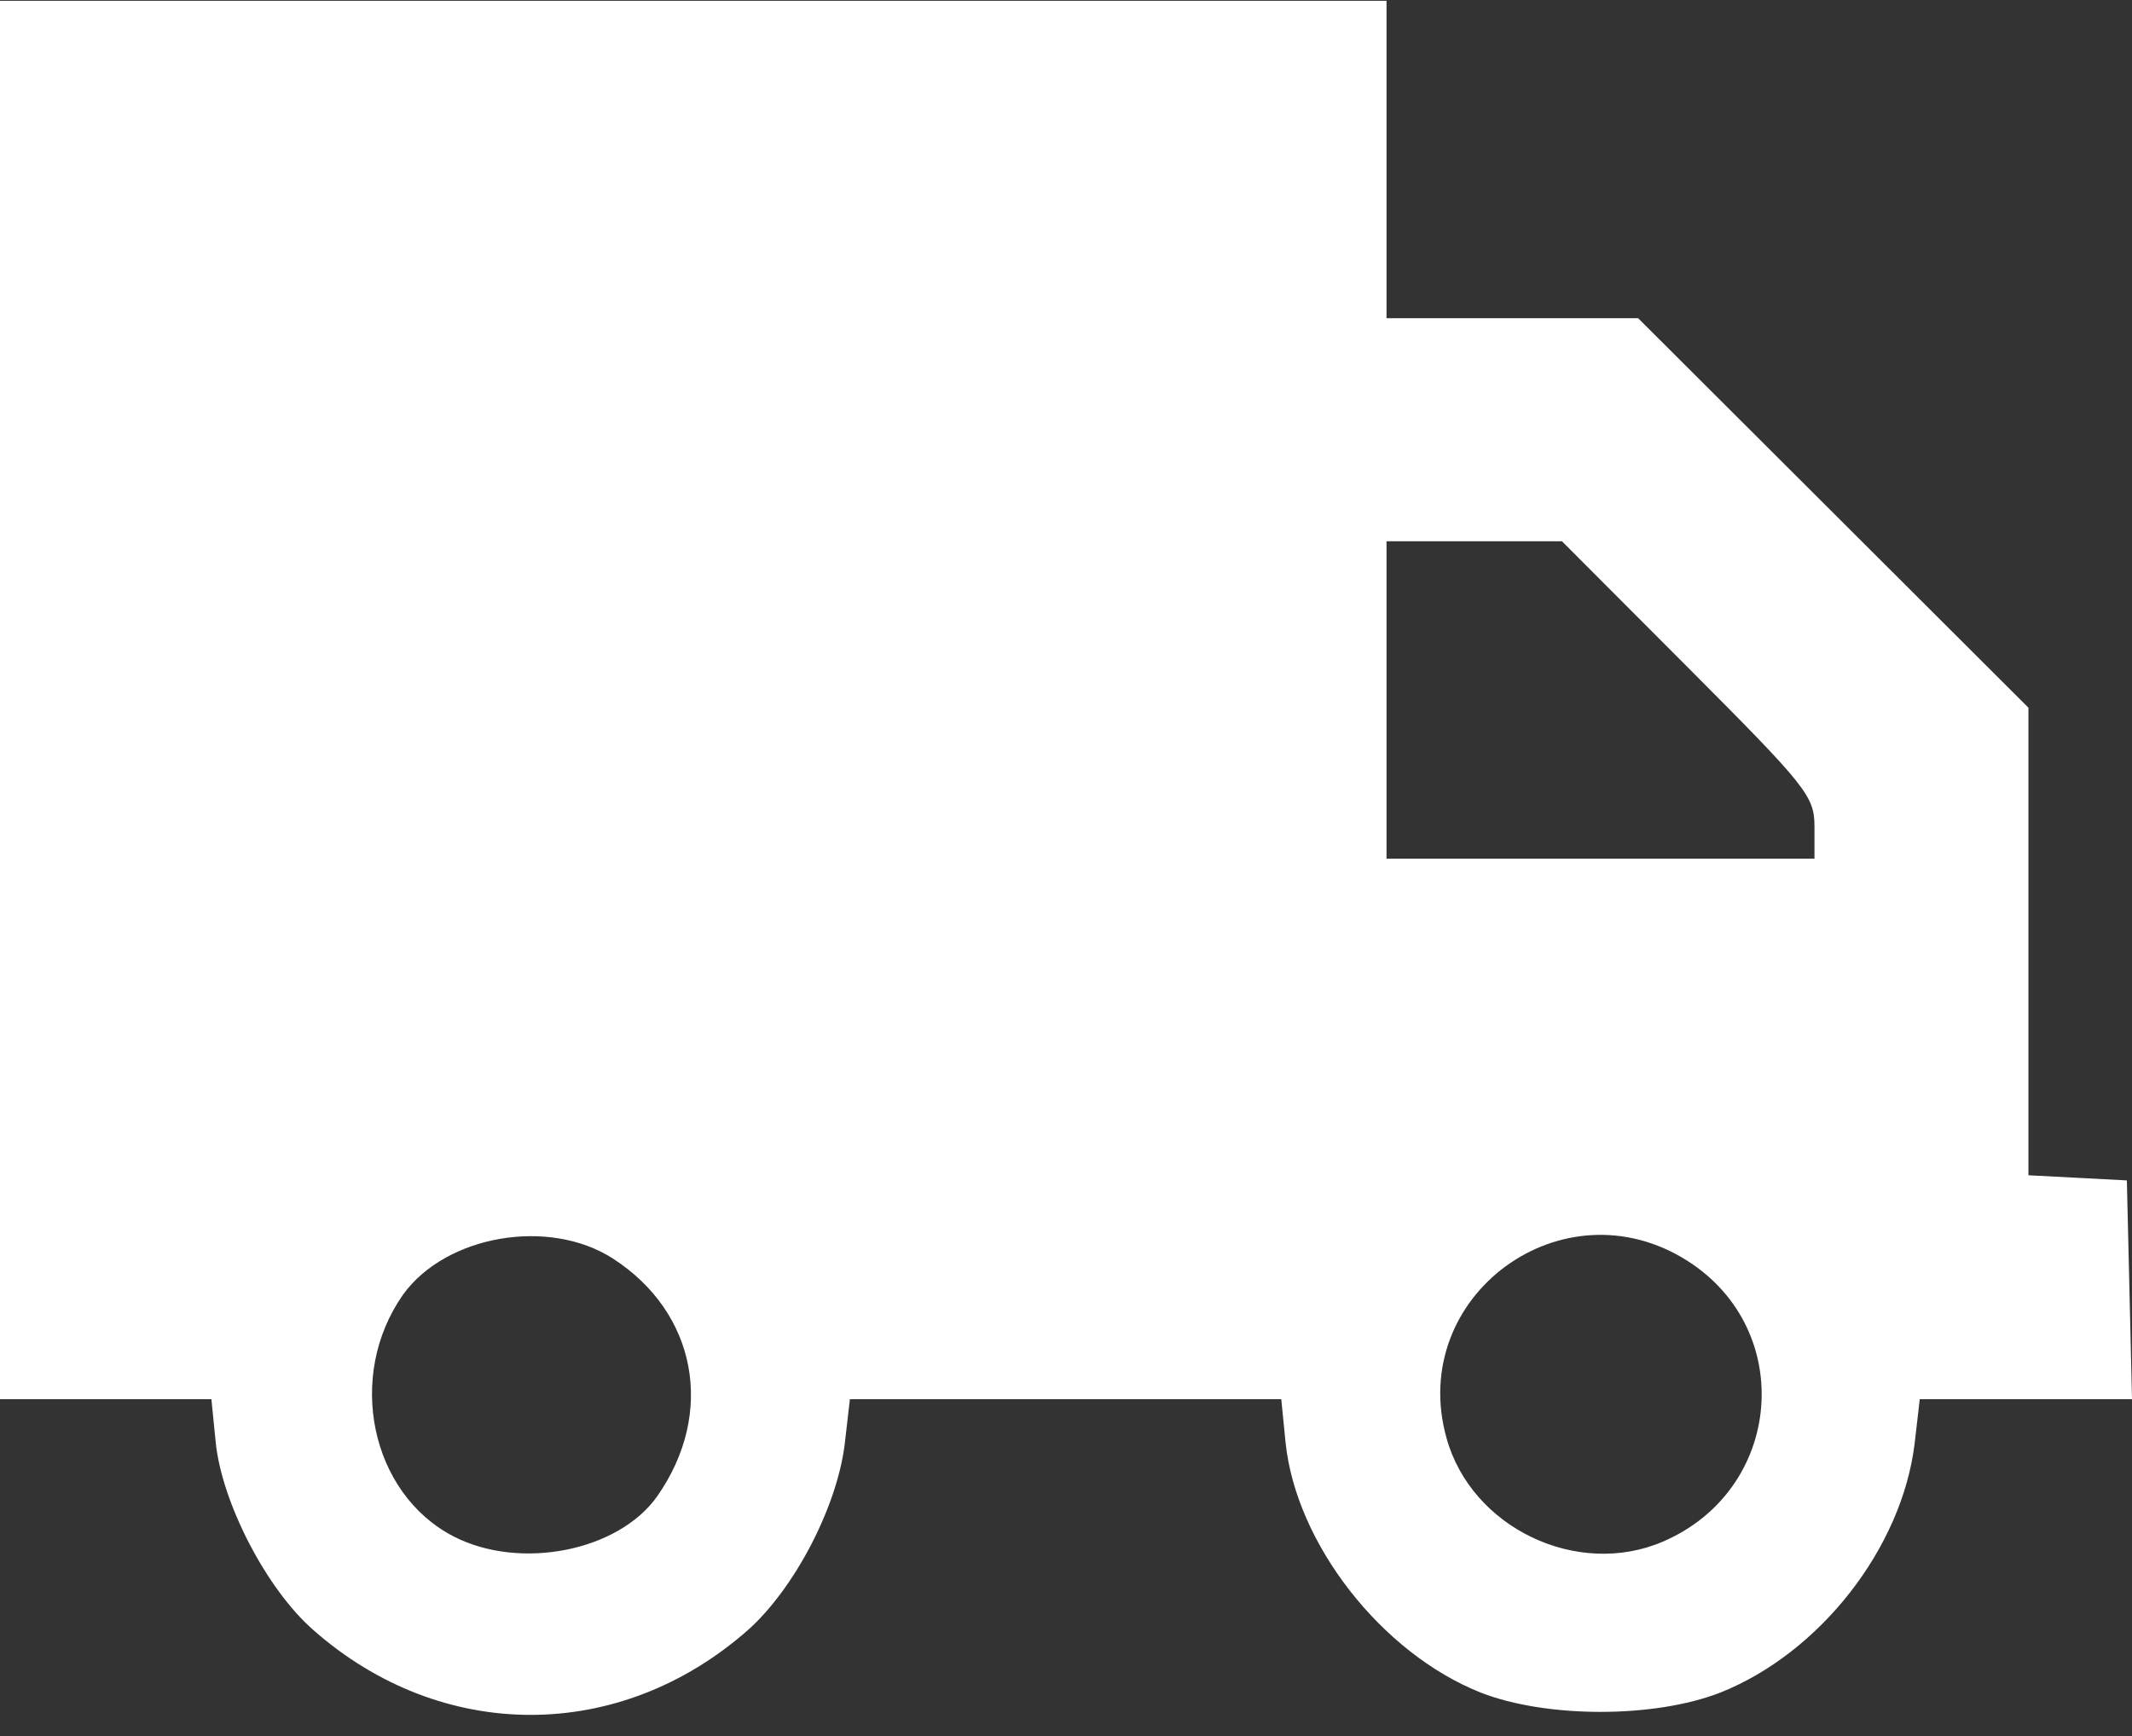 <svg width="97" height="79" viewBox="0 0 97 79" fill="none" xmlns="http://www.w3.org/2000/svg">
<rect x="0" y="0" width="97" height="79" fill="#333333" stroke="none"/>
<path d="M0 31.853V63.67H4.829H9.618L9.813 65.622C10.085 68.355 12.11 72.297 14.252 74.171C20.093 79.324 28.193 79.324 34.034 74.171C36.136 72.297 38.084 68.589 38.434 65.7L38.668 63.67H48.48H58.294L58.488 65.622C58.955 70.228 62.849 75.225 67.367 77.021C70.365 78.192 75.271 78.192 78.27 77.021C82.787 75.225 86.525 70.463 87.109 65.7L87.343 63.67H92.171H97L96.883 58.673L96.766 53.715L94.547 53.598L92.288 53.481V42.862V32.204L83.41 23.342L74.531 14.481H68.807H63.083V7.258V0.036H31.541H0V31.853ZM76.79 30.369C82.164 35.757 82.553 36.225 82.553 37.592V39.075H72.818H63.083V31.853V24.631H67.055H71.066L76.79 30.369ZM27.881 57.267C31.697 59.727 32.554 64.294 29.906 68.081C28.154 70.58 23.676 71.478 20.638 69.916C16.861 67.964 15.732 62.616 18.341 58.907C20.288 56.213 24.961 55.394 27.881 57.267ZM76.79 57.385C81.735 60.547 81.112 67.808 75.661 70.15C71.767 71.829 66.938 69.526 65.809 65.427C64.018 58.985 71.105 53.754 76.79 57.385Z" fill="white"/>
</svg>
